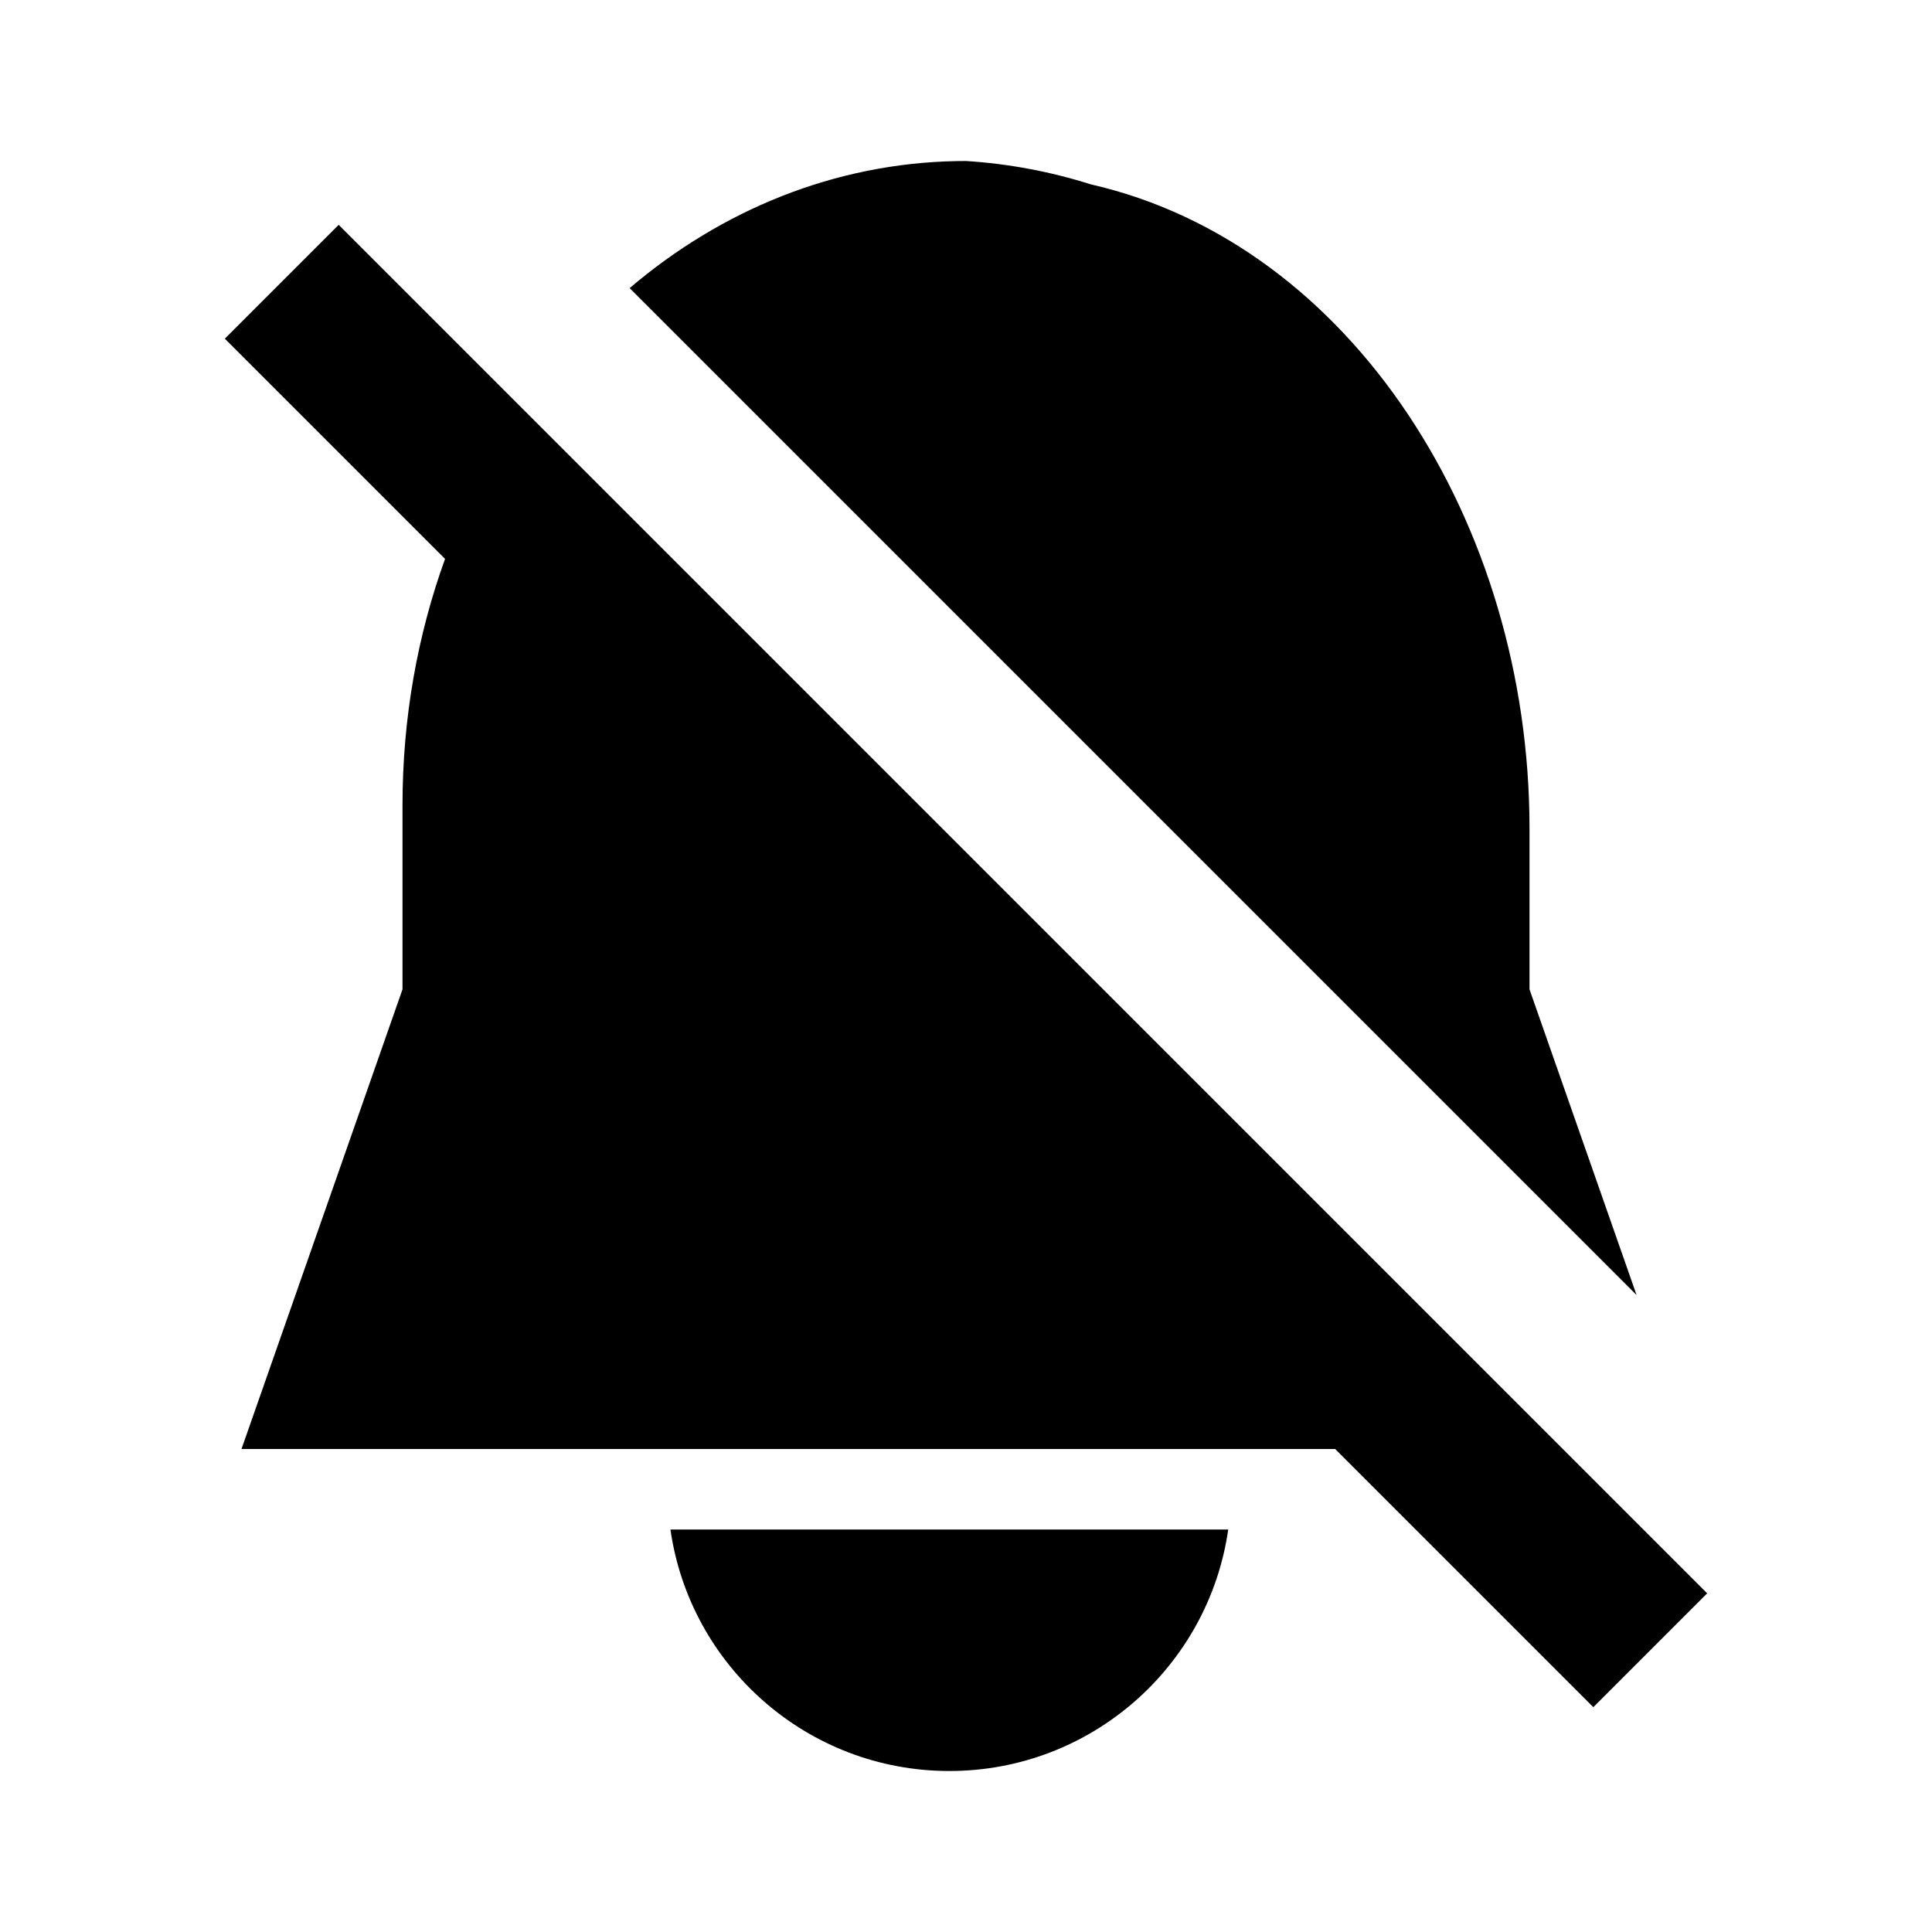 <?xml version="1.0" encoding="UTF-8"?>
<svg width="800px" height="800px" viewBox="0 0 512 512" version="1.1" xmlns="http://www.w3.org/2000/svg" xmlns:xlink="http://www.w3.org/1999/xlink">
    <title>alarm-bell-cancelled-filled</title>
    <g id="Page-1" stroke="none" stroke-width="1" fill="none" fill-rule="evenodd">
        <g id="drop" fill="#000000" transform="translate(59.582, 42.667)">
            <path d="M265.91,362.667 C260.734,398.851 229.616,426.667 192,426.667 C154.384,426.667 123.266,398.851 118.09,362.667 Z M392.837,379.582 L362.667,409.752 L294.248,341.333 L4.418,341.333 L47.085,219.52 L47.085,170.667 C47.085,147.564 51.093,125.537 58.36,105.446 L-2.84217094e-14,47.085 L30.17,16.915 L78.758,65.504 C78.758,65.504 78.759,65.503 78.759,65.503 L392.837,379.582 Z M196.418,3.55271368e-14 C207.651,0.713 218.755,2.79 229.485,6.187 C298.605,21.973 345.752,96 345.752,176.853 L345.752,176.853 L345.752,219.52 L374.127,300.532 L107.28,33.684 C131.534,13.044 161.469,0.624 193.946,0.023 Z" id="Combined-Shape">
</path>
        </g>
    </g>
</svg>